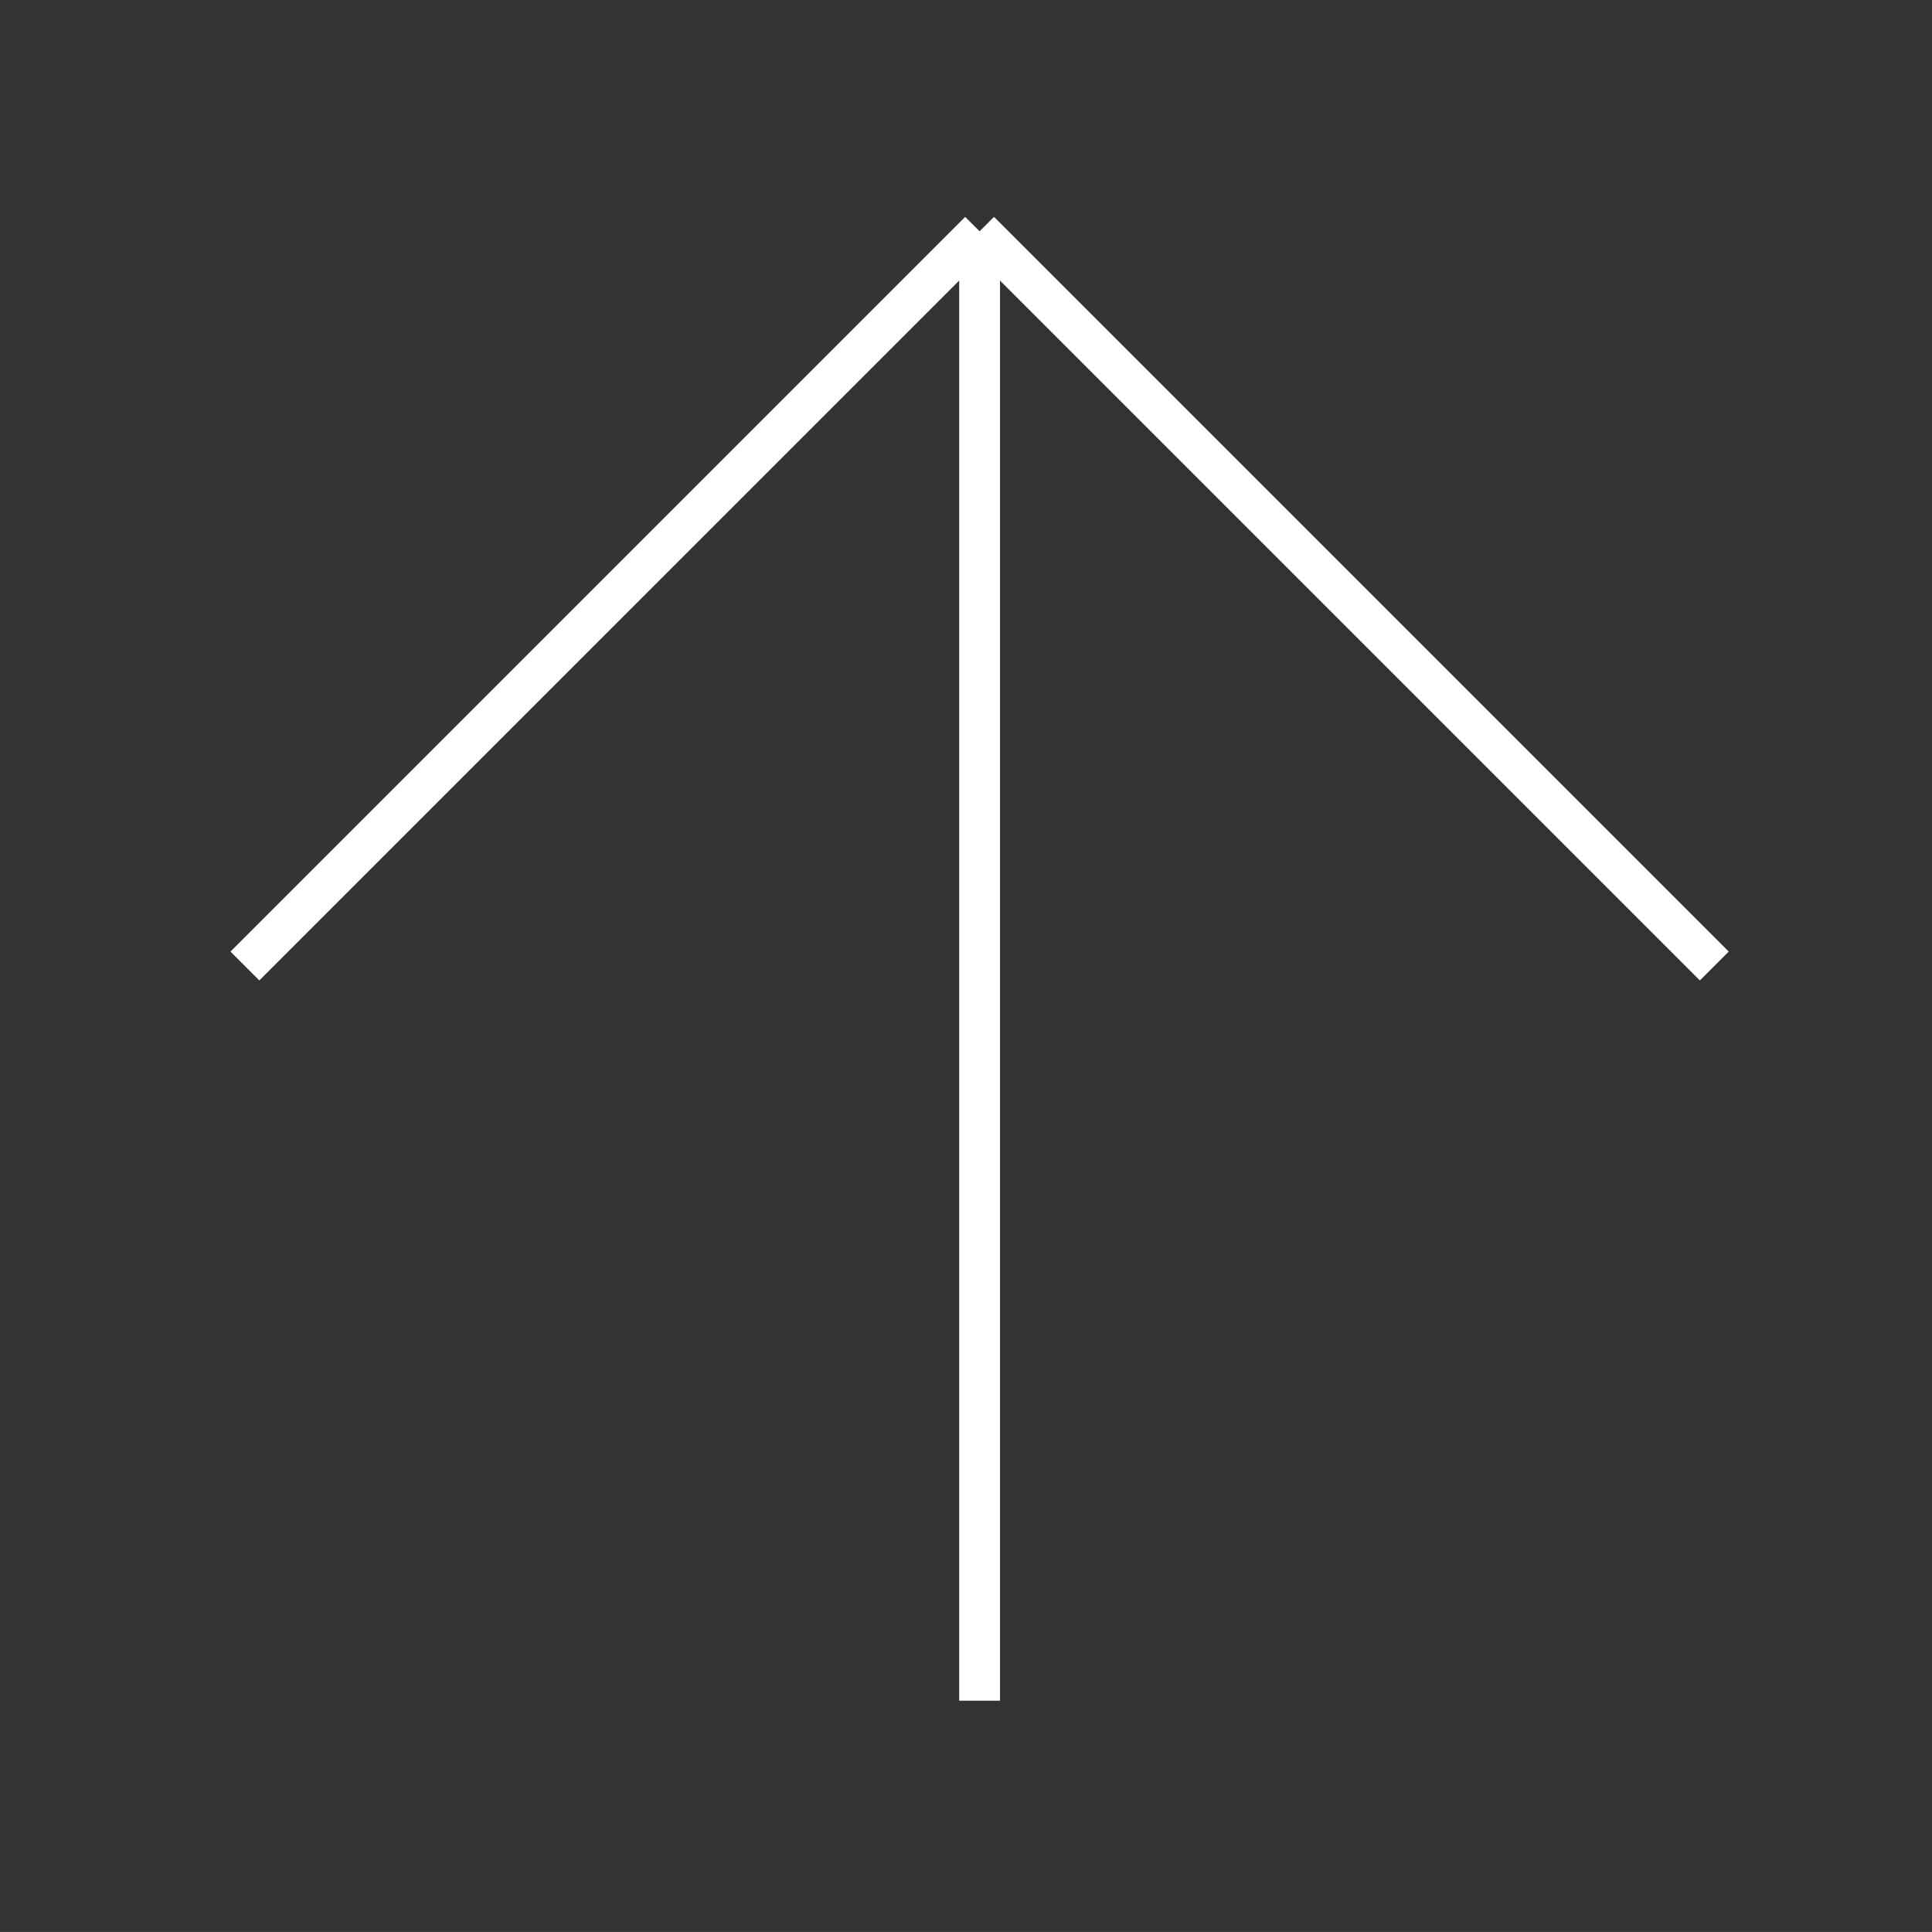 <?xml version="1.0" encoding="utf-8"?>
<!-- Generator: Adobe Illustrator 16.0.0, SVG Export Plug-In . SVG Version: 6.00 Build 0)  -->
<!DOCTYPE svg PUBLIC "-//W3C//DTD SVG 1.1//EN" "http://www.w3.org/Graphics/SVG/1.1/DTD/svg11.dtd">
<svg version="1.1" id="レイヤー_1" zoomAndPan="disable"
	 xmlns="http://www.w3.org/2000/svg" xmlns:xlink="http://www.w3.org/1999/xlink" x="0px" y="0px" width="47.334px"
	 height="47.333px" viewBox="-6 -5.667 47.334 47.333" enable-background="new -6 -5.667 47.334 47.333" xml:space="preserve">
<rect x="-6" y="-5.667" width="47.334" height="47.333" fill="#333333" stroke="none"/>
<line fill="none" stroke="#FFFFFF" stroke-miterlimit="10" x1="18" y1="0" x2="0" y2="18"/>
<line fill="none" stroke="#FFFFFF" stroke-miterlimit="10" x1="18" y1="0" x2="36" y2="18"/>
<line fill="none" stroke="#FFFFFF" stroke-miterlimit="10" x1="18" y1="36" x2="18" y2="0"/>
</svg>
